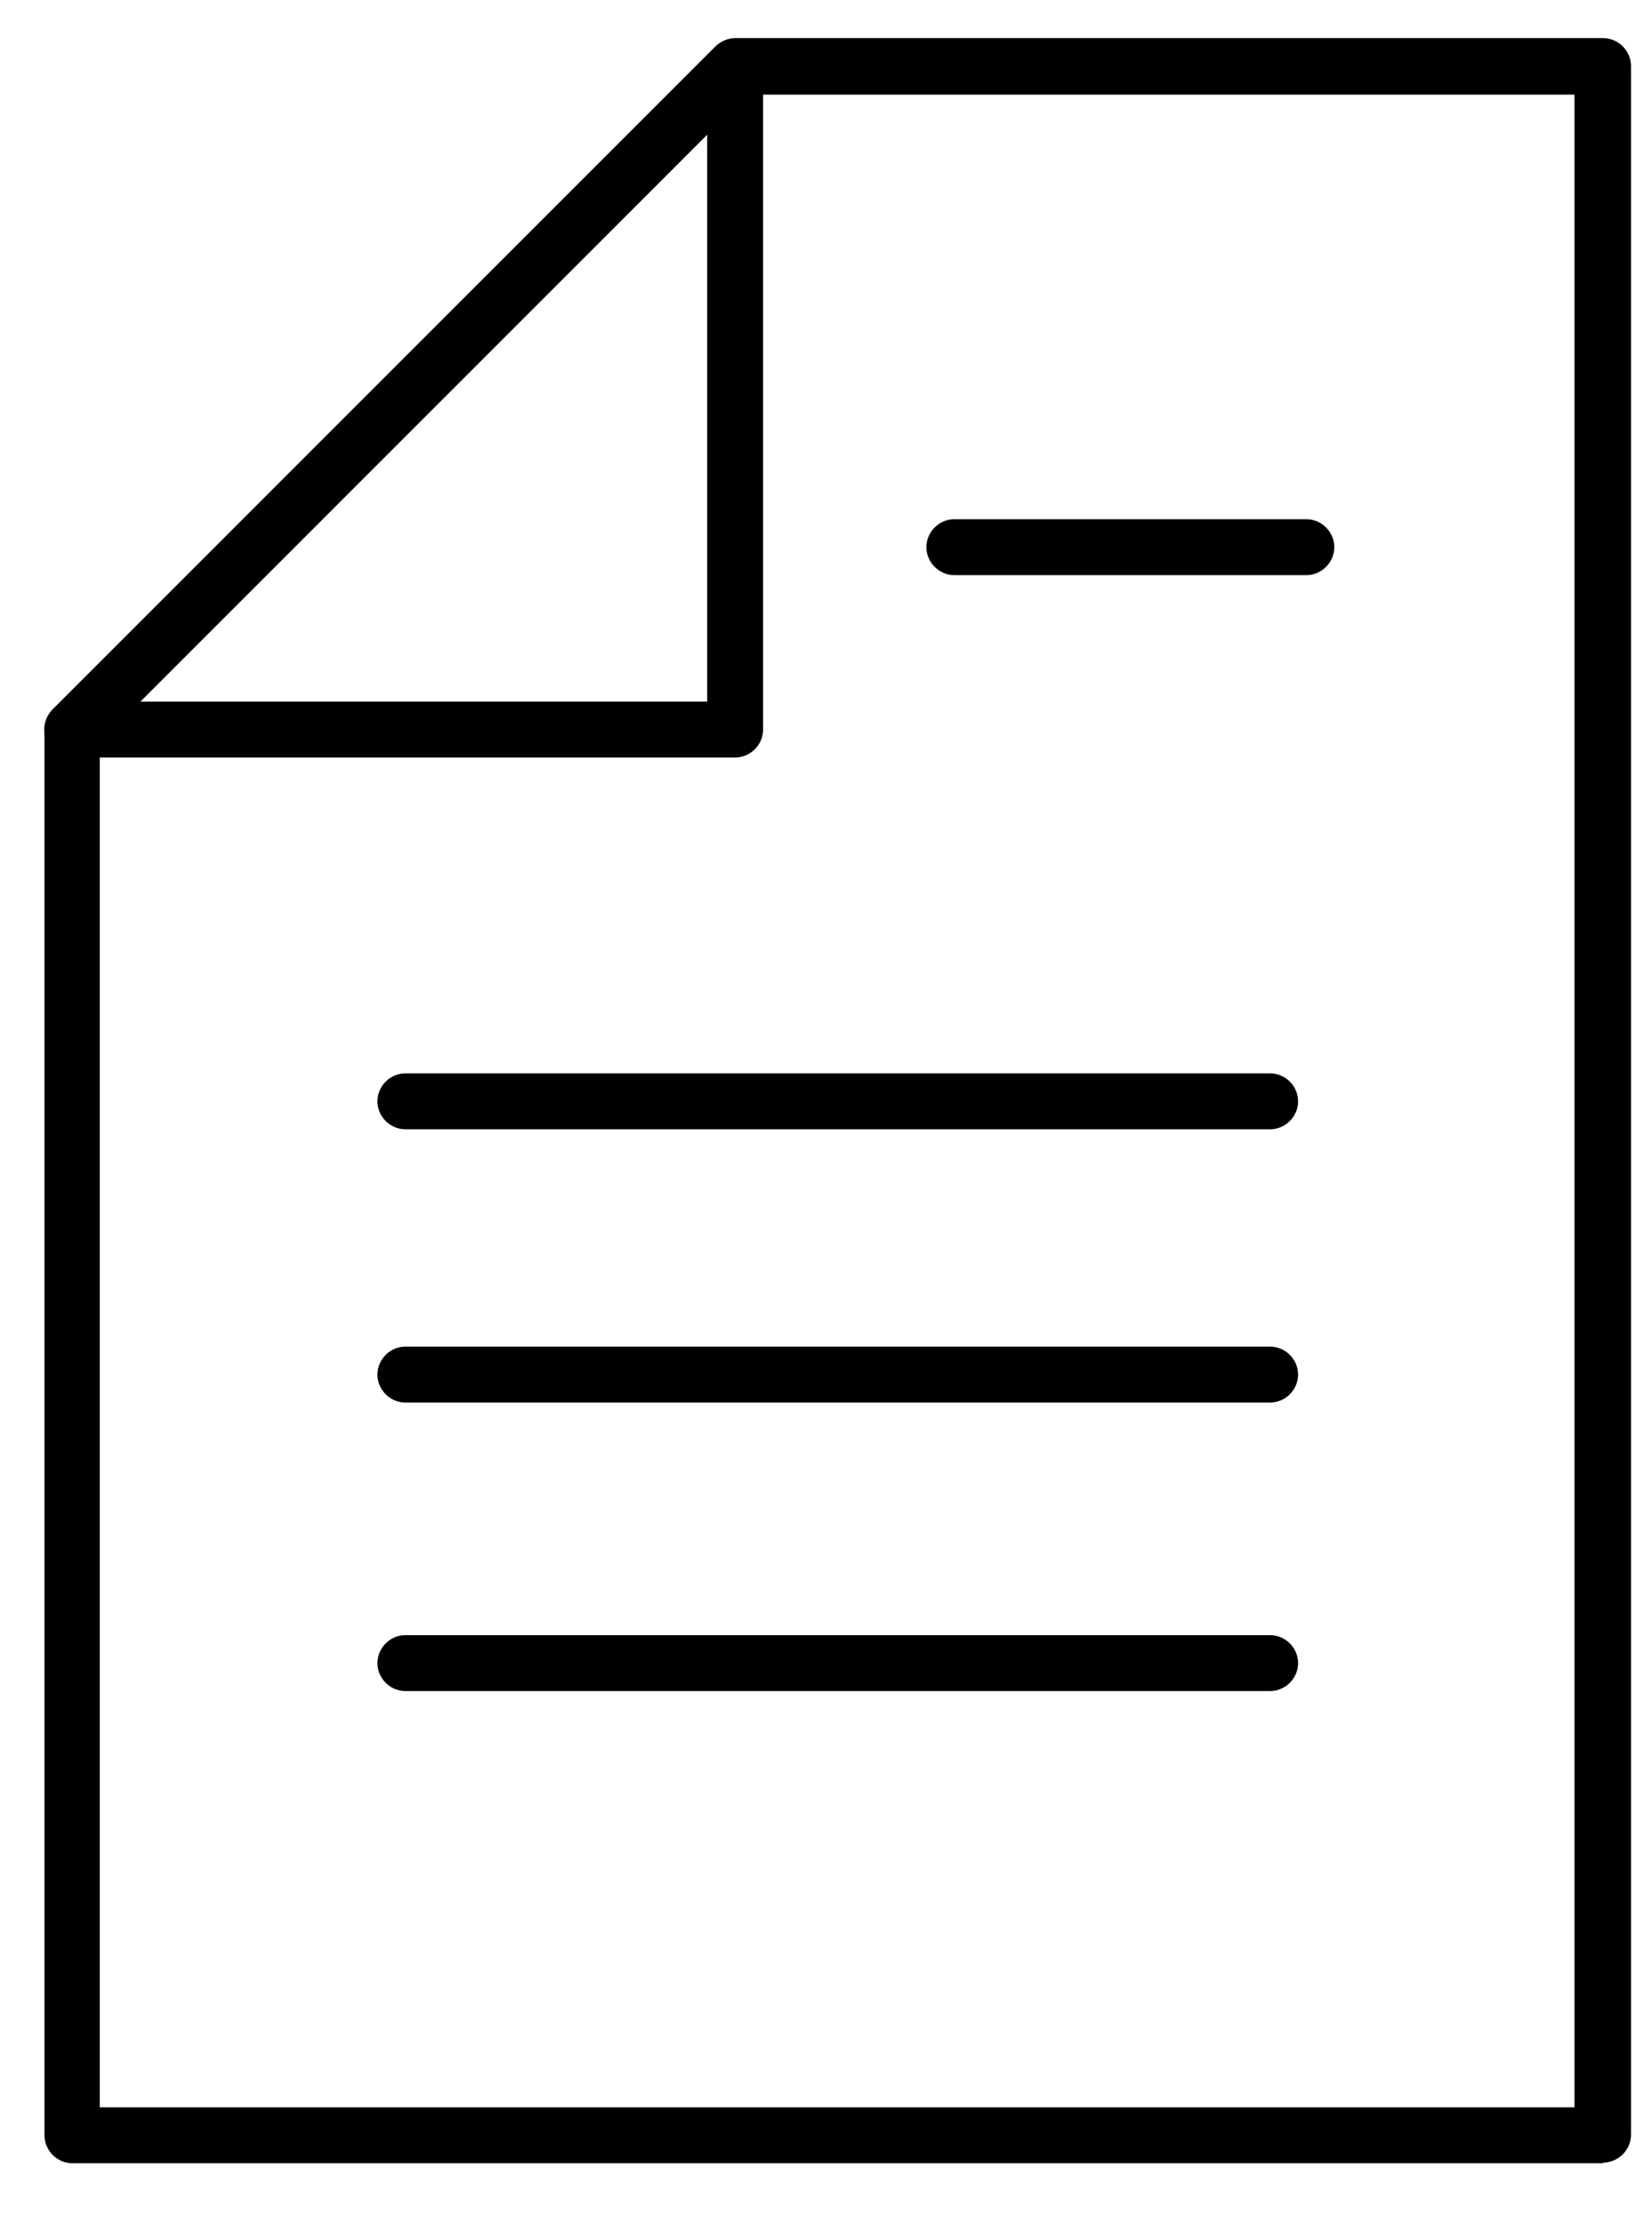 <svg width="26" height="35" viewBox="0 0 26 35" fill="none" xmlns="http://www.w3.org/2000/svg">
<path d="M25.23 34.04H1.14C0.9 34.04 0.7 33.84 0.7 33.6V11.47C0.7 11.35 0.75 11.24 0.83 11.16L11.26 0.73C11.34 0.65 11.46 0.6 11.57 0.6H25.23C25.47 0.6 25.67 0.8 25.67 1.04V33.59C25.67 33.83 25.47 34.03 25.23 34.03V34.04ZM24.78 33.16V1.49H11.74L1.57 11.66V33.16H24.78Z" fill="#000000"/>
<path d="M11.57 11.92H1.14C0.96 11.92 0.8 11.81 0.73 11.65C0.66 11.49 0.7 11.3 0.83 11.17L11.26 0.74C11.39 0.61 11.58 0.58 11.74 0.64C11.9 0.71 12.01 0.87 12.01 1.05V11.48C12.01 11.72 11.81 11.92 11.57 11.92ZM2.21 11.04H11.13V2.12L2.21 11.04Z" fill="#000000"/>
<path d="M20.56 9.05H15.02C14.78 9.05 14.58 8.85 14.58 8.61C14.58 8.37 14.78 8.17 15.02 8.17H20.56C20.8 8.17 21 8.37 21 8.61C21 8.85 20.8 9.05 20.56 9.05Z" fill="#000000"/>
<path d="M19.99 17.77H6.38C6.14 17.77 5.94 17.57 5.94 17.33C5.94 17.09 6.14 16.89 6.38 16.89H19.99C20.23 16.89 20.43 17.09 20.43 17.33C20.43 17.57 20.23 17.77 19.99 17.77Z" fill="#000000"/>
<path d="M19.99 22.07H6.38C6.14 22.07 5.94 21.87 5.94 21.63C5.94 21.39 6.14 21.19 6.38 21.19H19.99C20.23 21.19 20.43 21.39 20.43 21.63C20.43 21.87 20.23 22.07 19.99 22.07Z" fill="#000000"/>
<path d="M19.99 26.61H6.38C6.14 26.61 5.94 26.41 5.94 26.17C5.94 25.93 6.14 25.73 6.38 25.73H19.99C20.23 25.73 20.43 25.93 20.43 26.17C20.43 26.41 20.23 26.61 19.99 26.61Z" fill="#000000"/>
</svg>
